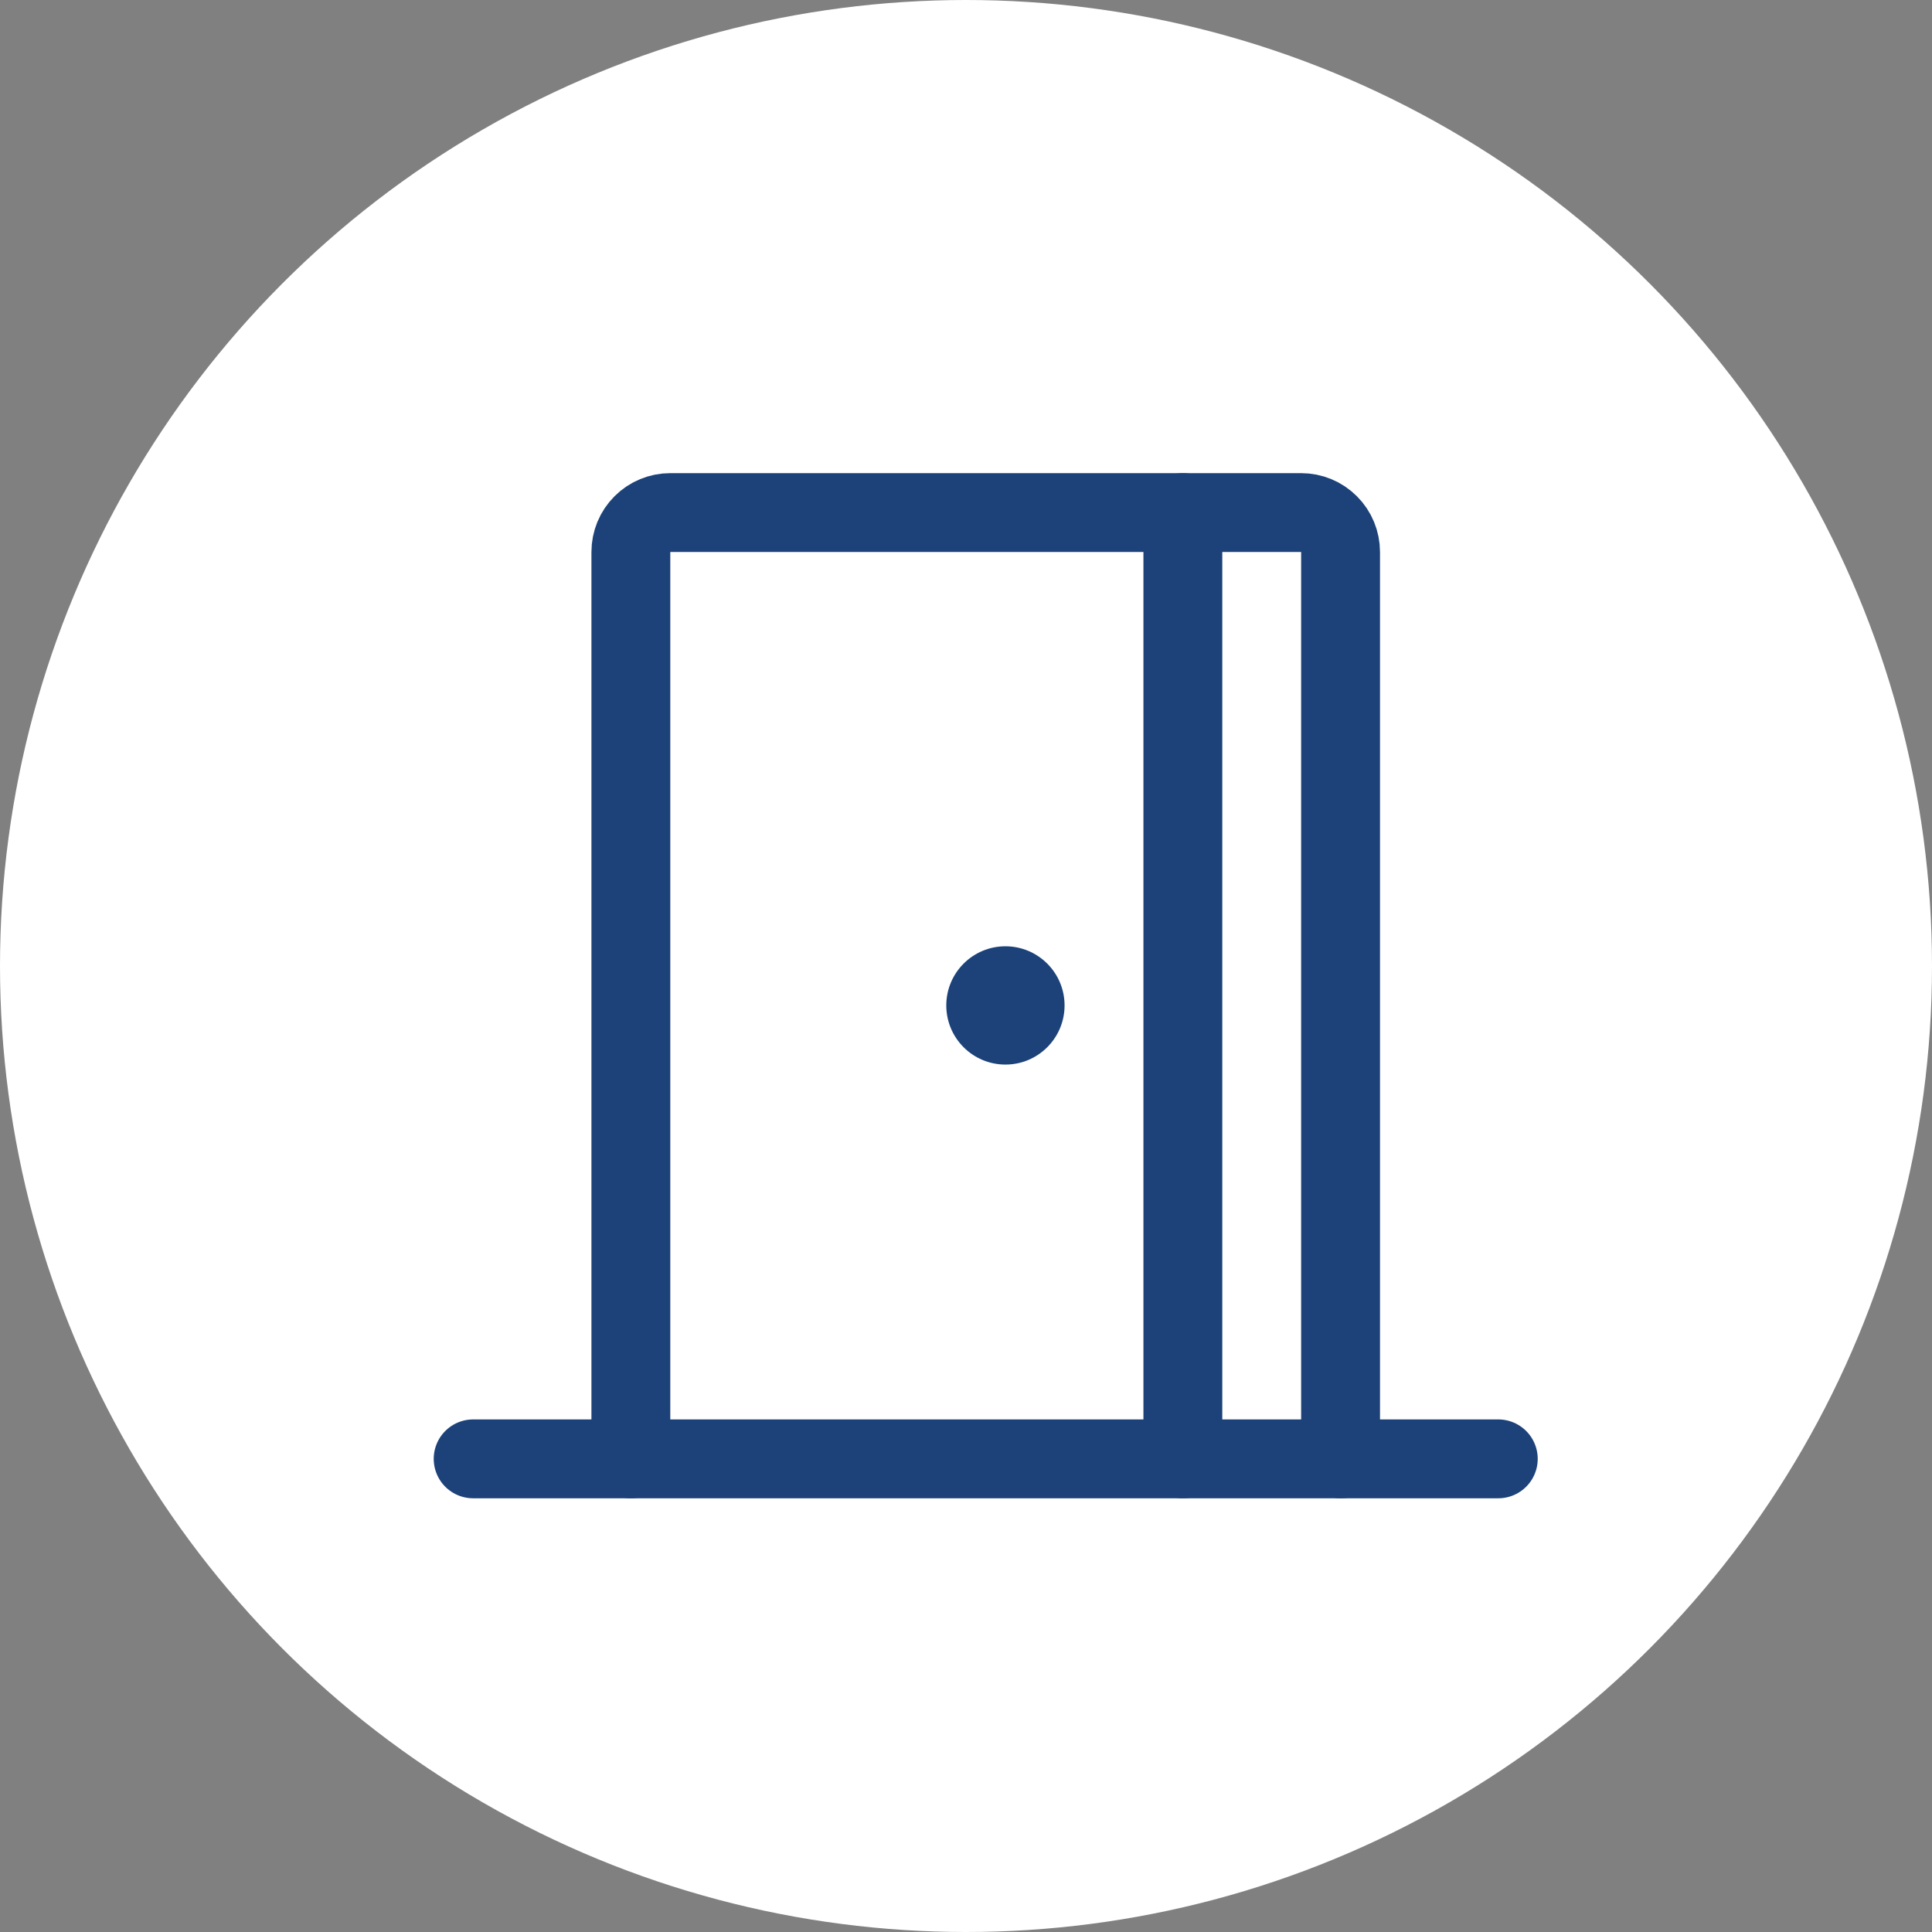 <svg xmlns="http://www.w3.org/2000/svg" width="49" height="49" viewBox="0 0 49 49" fill="none"><rect x="0" y="0" width="49" height="49" fill="#808080" stroke="none"/><circle cx="24.5" cy="24.5" r="24.5" fill="white"></circle><path d="M12 37H38" stroke="#1C4279" stroke-width="2" stroke-linecap="round" stroke-linejoin="round"></path><path d="M16 37V14C16 13.735 16.105 13.48 16.293 13.293C16.48 13.105 16.735 13 17 13H33C33.265 13 33.52 13.105 33.707 13.293C33.895 13.48 34 13.735 34 14V37" stroke="#1C4279" stroke-width="2" stroke-linecap="round" stroke-linejoin="round"></path><path d="M25.5 27C26.328 27 27 26.328 27 25.5C27 24.672 26.328 24 25.5 24C24.672 24 24 24.672 24 25.5C24 26.328 24.672 27 25.5 27Z" fill="#1C4279"></path><path d="M30 13V37" stroke="#1C4279" stroke-width="2" stroke-linecap="round" stroke-linejoin="round"></path></svg>